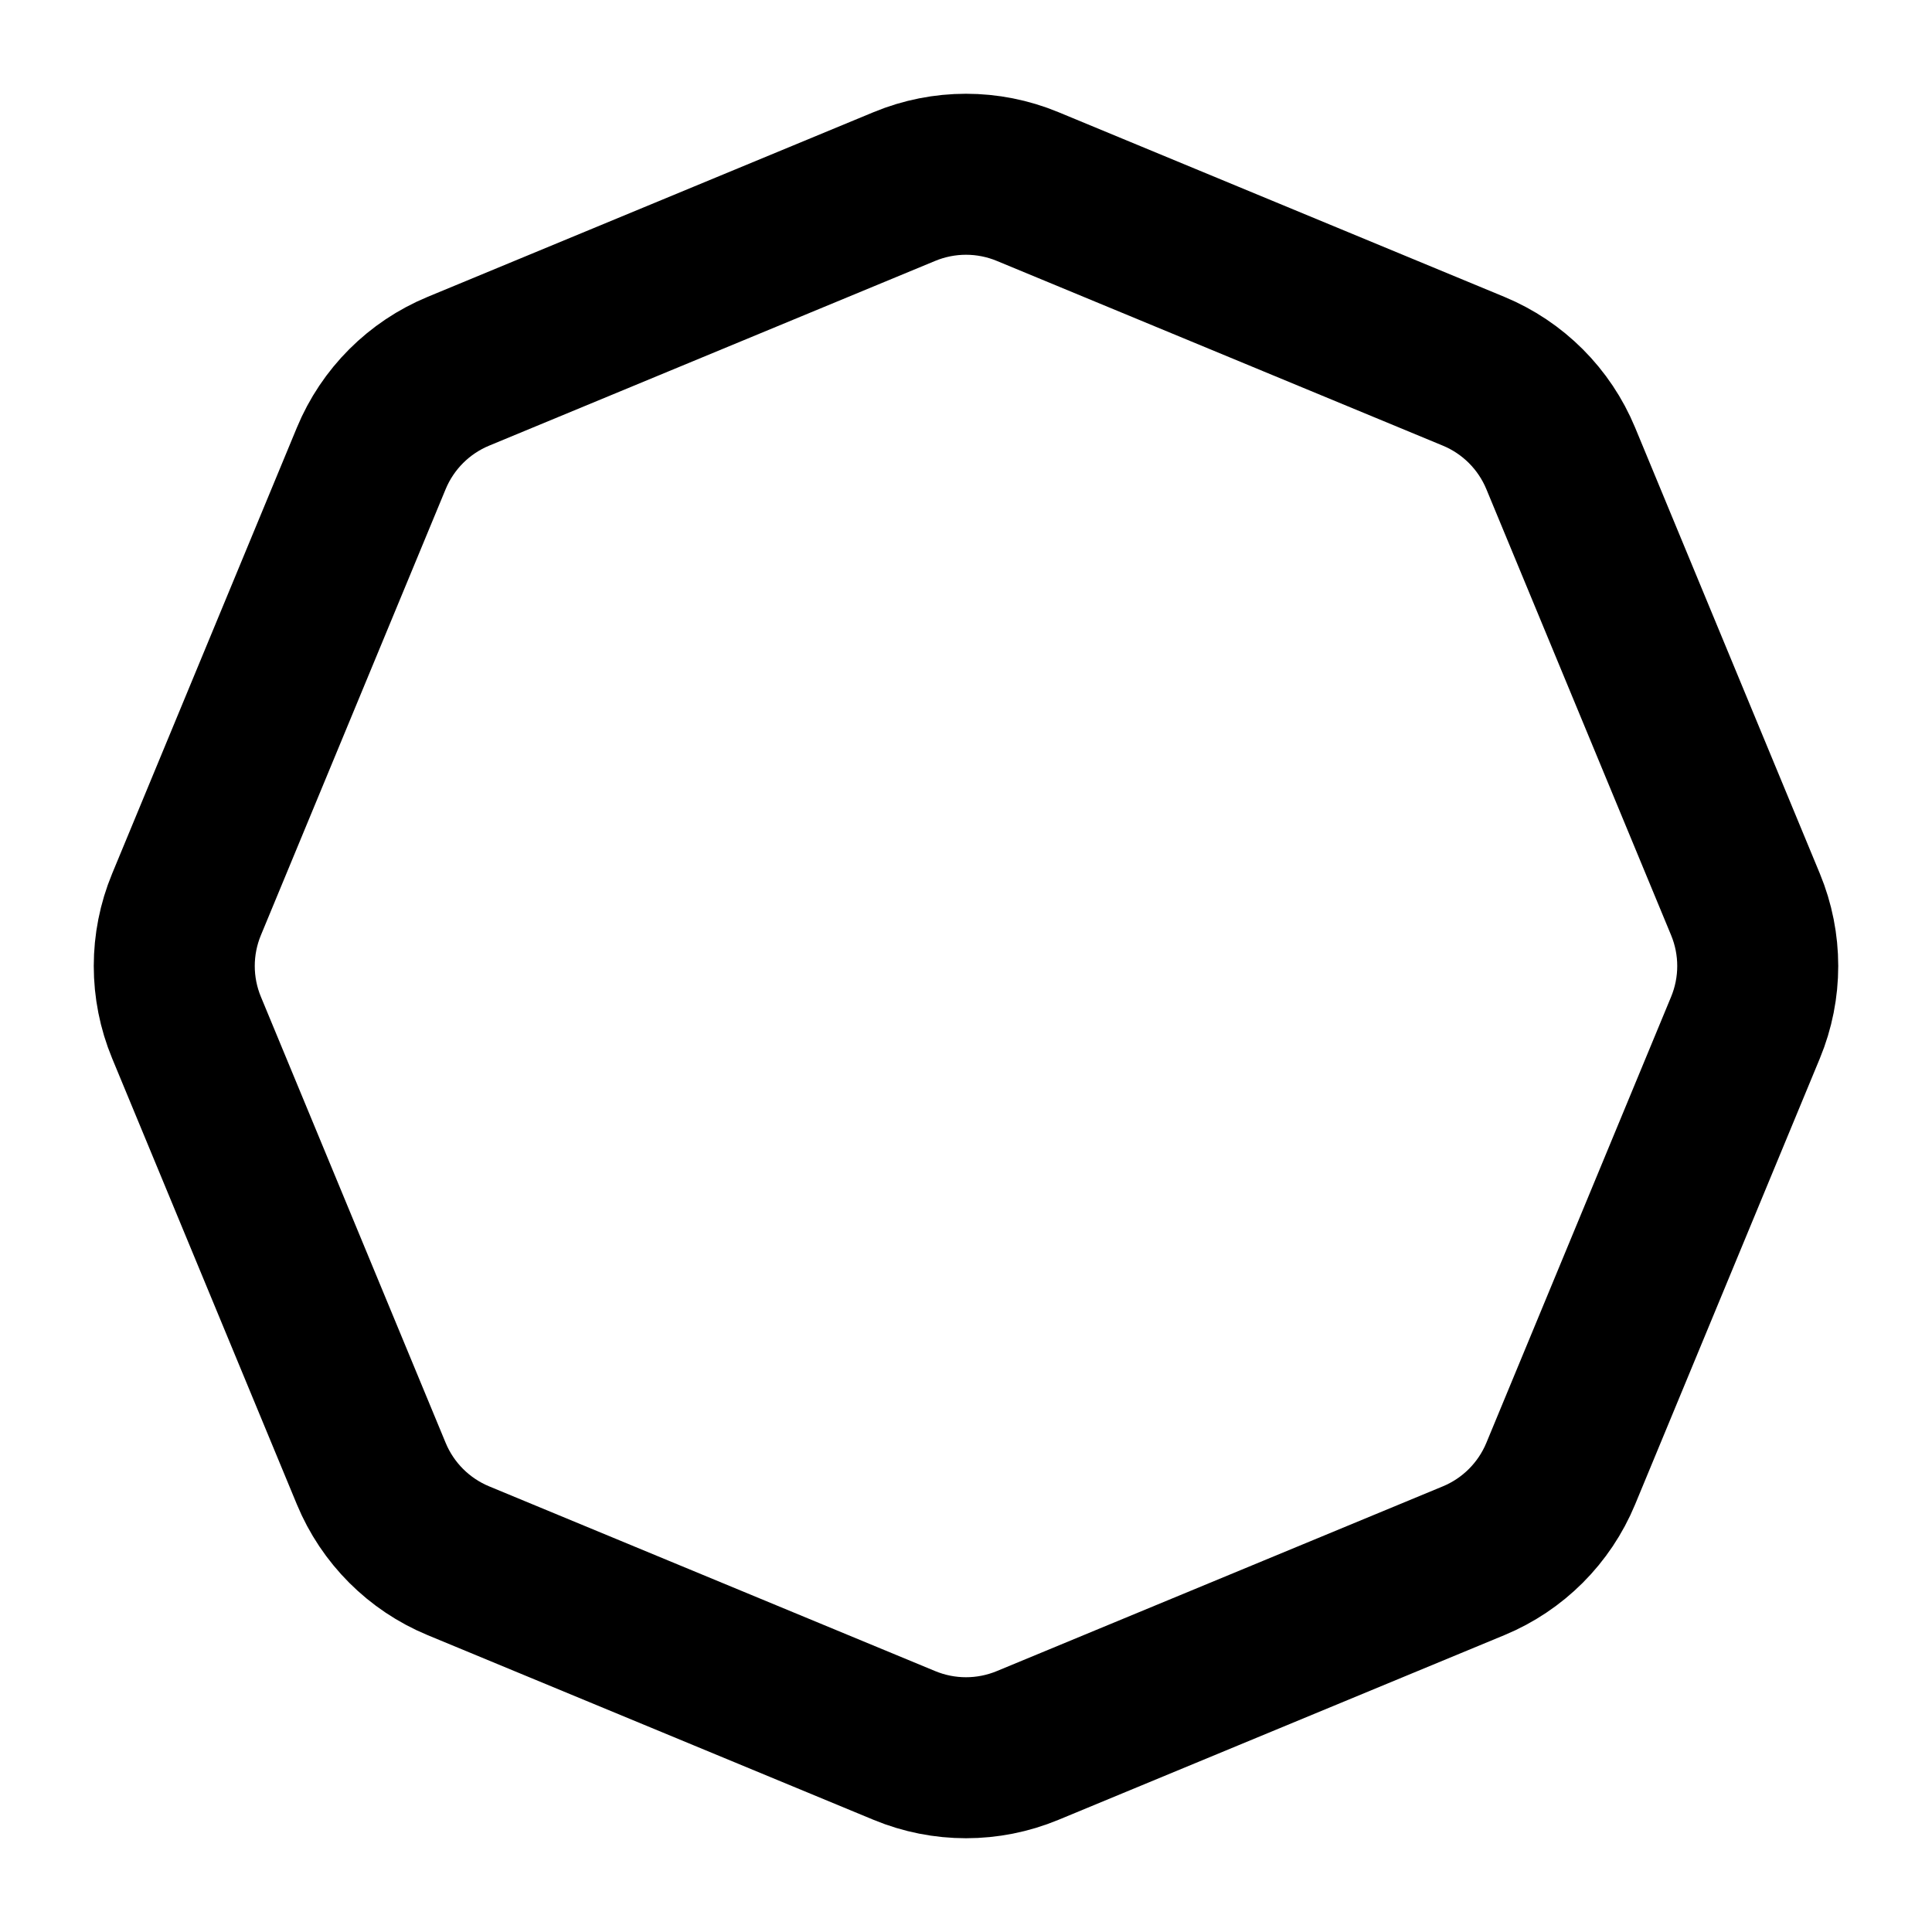 <?xml version="1.0" encoding="utf-8"?><!-- Скачано с сайта svg4.ru / Downloaded from svg4.ru -->
<svg width="800px" height="800px" viewBox="0 0 24 24" fill="none" xmlns="http://www.w3.org/2000/svg">
<path d="M11.235 2.317C11.725 2.114 12.275 2.114 12.765 2.317L18.306 4.612C18.796 4.815 19.185 5.204 19.388 5.694L21.683 11.235C21.886 11.725 21.886 12.275 21.683 12.765L19.388 18.306C19.185 18.796 18.796 19.185 18.306 19.388L12.765 21.683C12.275 21.886 11.725 21.886 11.235 21.683L5.694 19.388C5.204 19.185 4.815 18.796 4.612 18.306L2.317 12.765C2.114 12.275 2.114 11.725 2.317 11.235L4.612 5.694C4.815 5.204 5.204 4.815 5.694 4.612L11.235 2.317Z" stroke="#000000" stroke-width="2"/>
</svg>